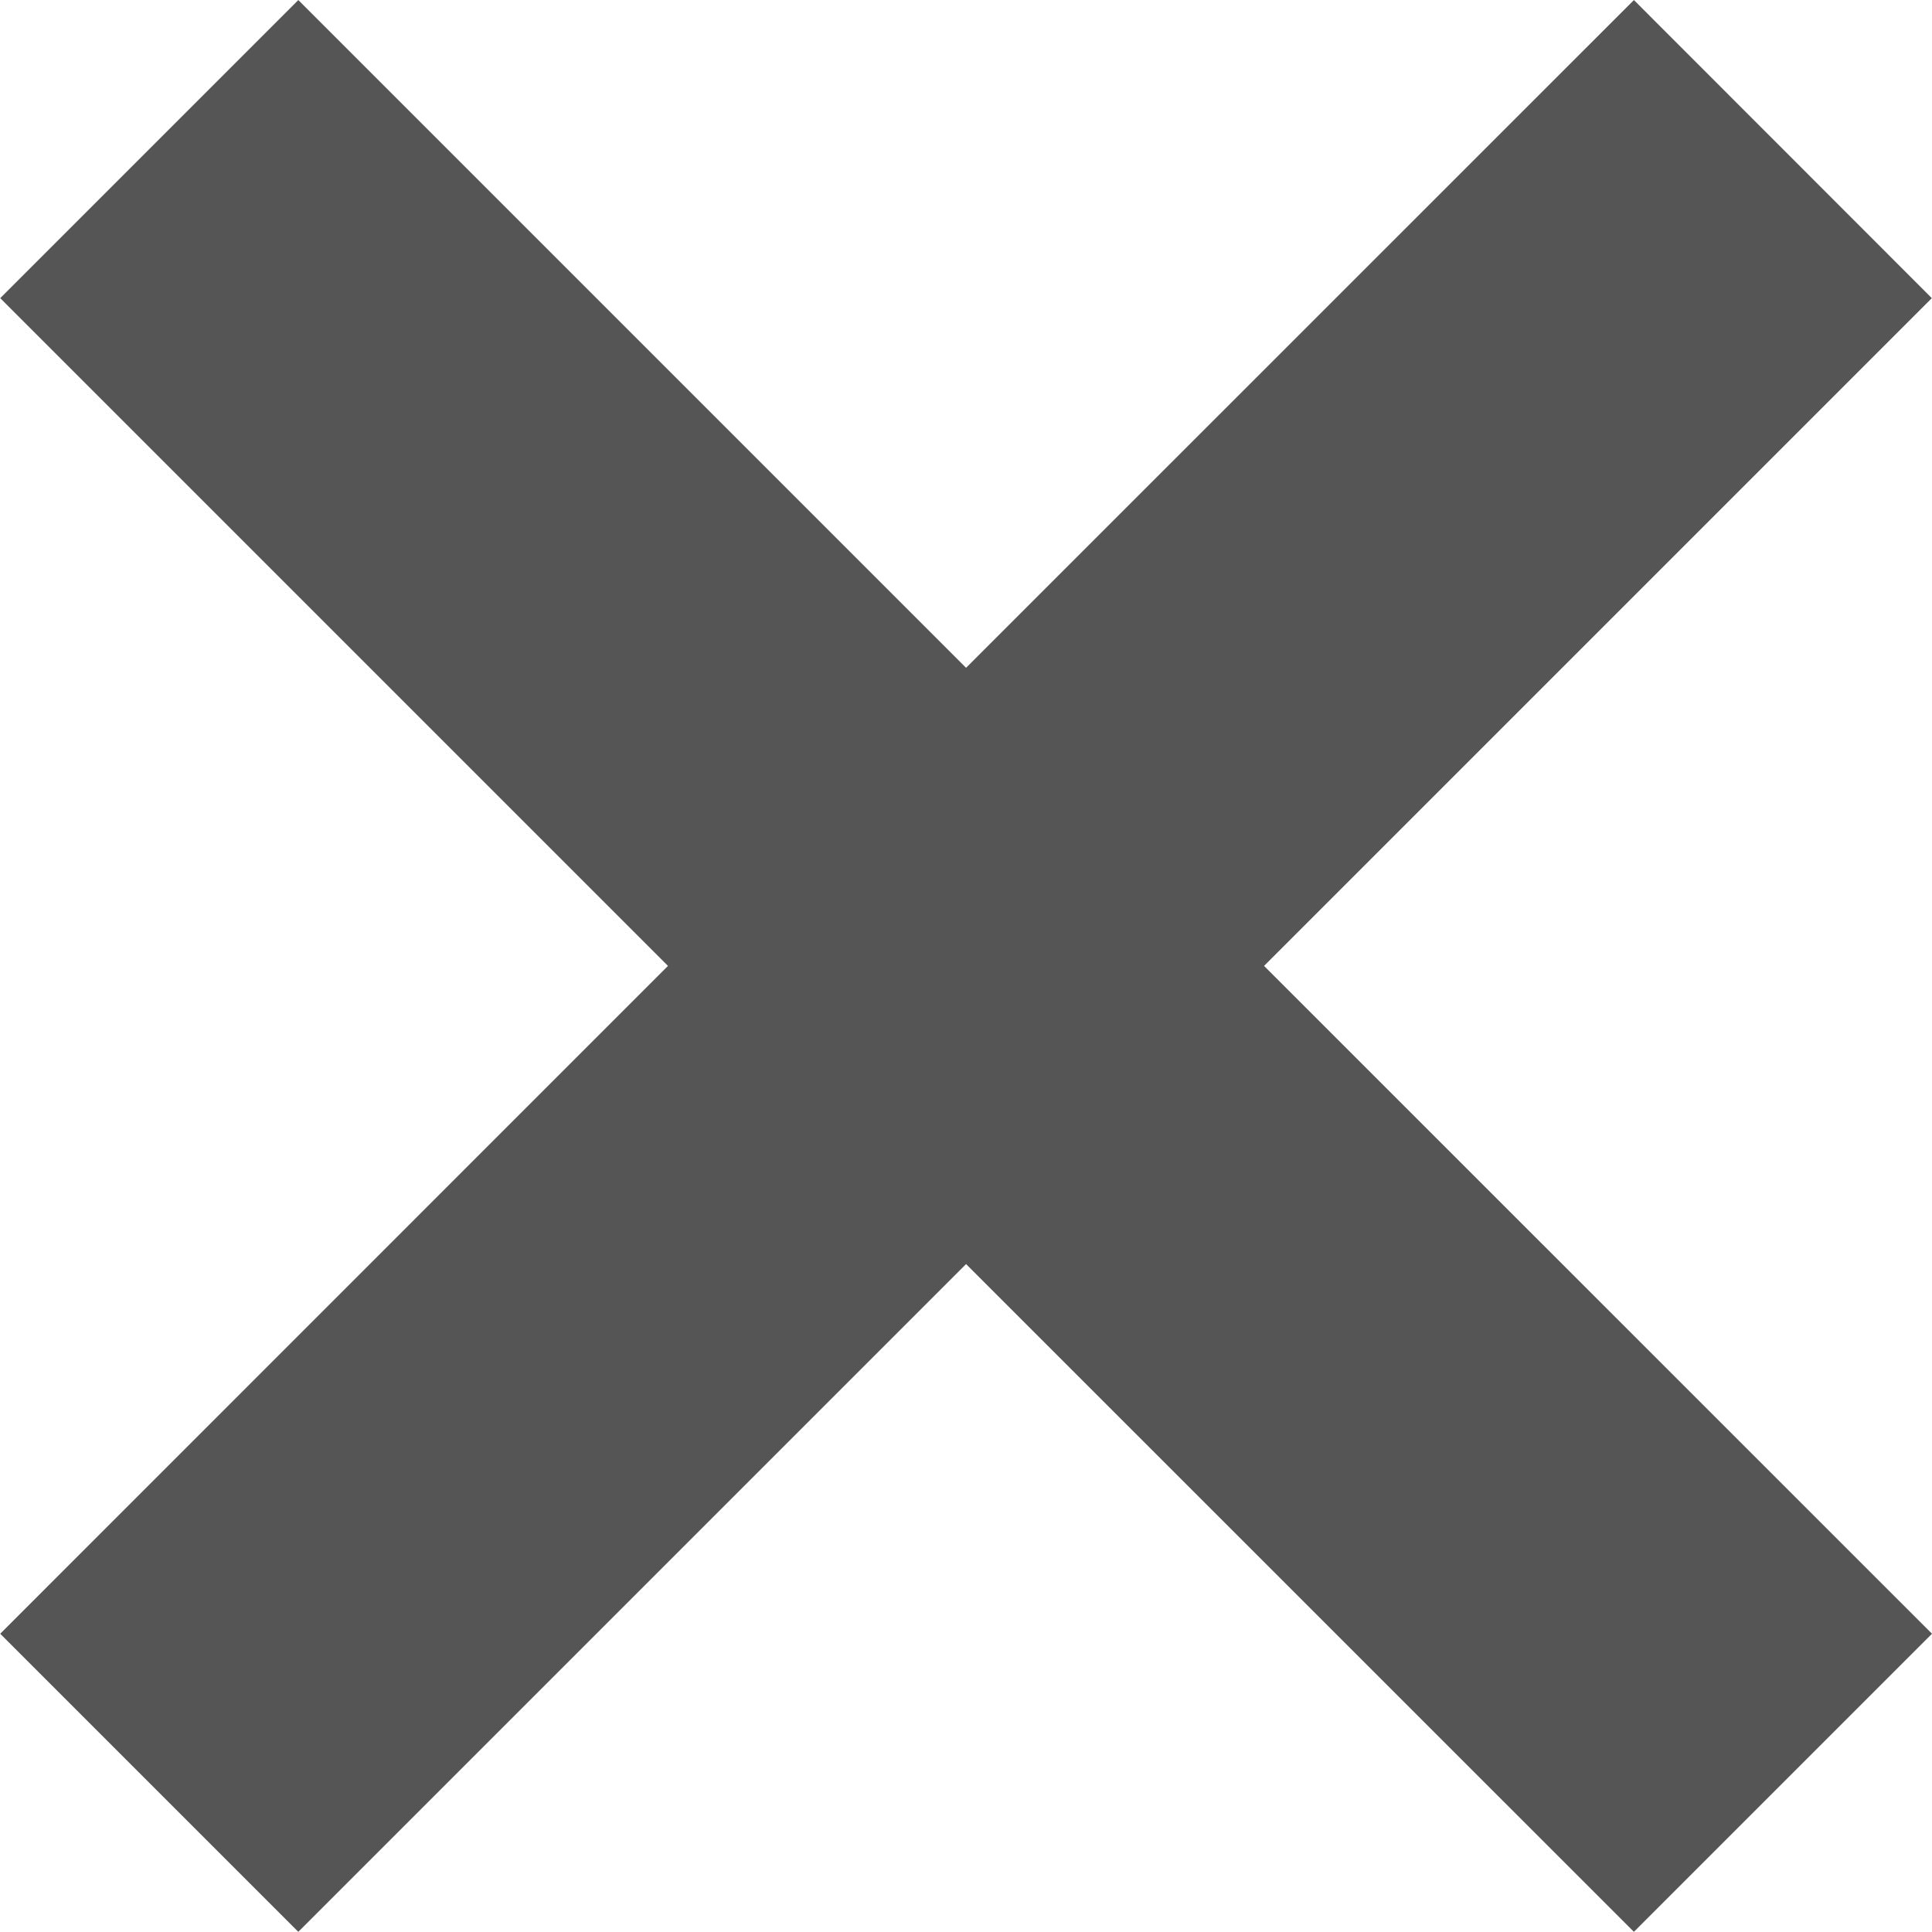 <svg version="1.1" xmlns="http://www.w3.org/2000/svg" viewBox="0 0 32 32">
  <defs>
    <clipPath id="a">
      <path transform="translate(-756.62 -456.75)" d="m0 1284h945v-1284h-945z"/>
    </clipPath>
  </defs>
  <g transform="translate(-152.13 -119.89)" fill="#555">
    <path transform="matrix(1.585 0 0 -1.585 184.13 146.95)" d="m0 0-6.98 6.979 6.978 6.978-3.113 3.115-6.979-6.978-6.978 6.978-3.115-3.115 6.978-6.978-6.978-6.979 3.115-3.115 6.978 6.978 6.979-6.978z" clip-path="url(#a)" fill="#555"/>
  </g>
</svg>
